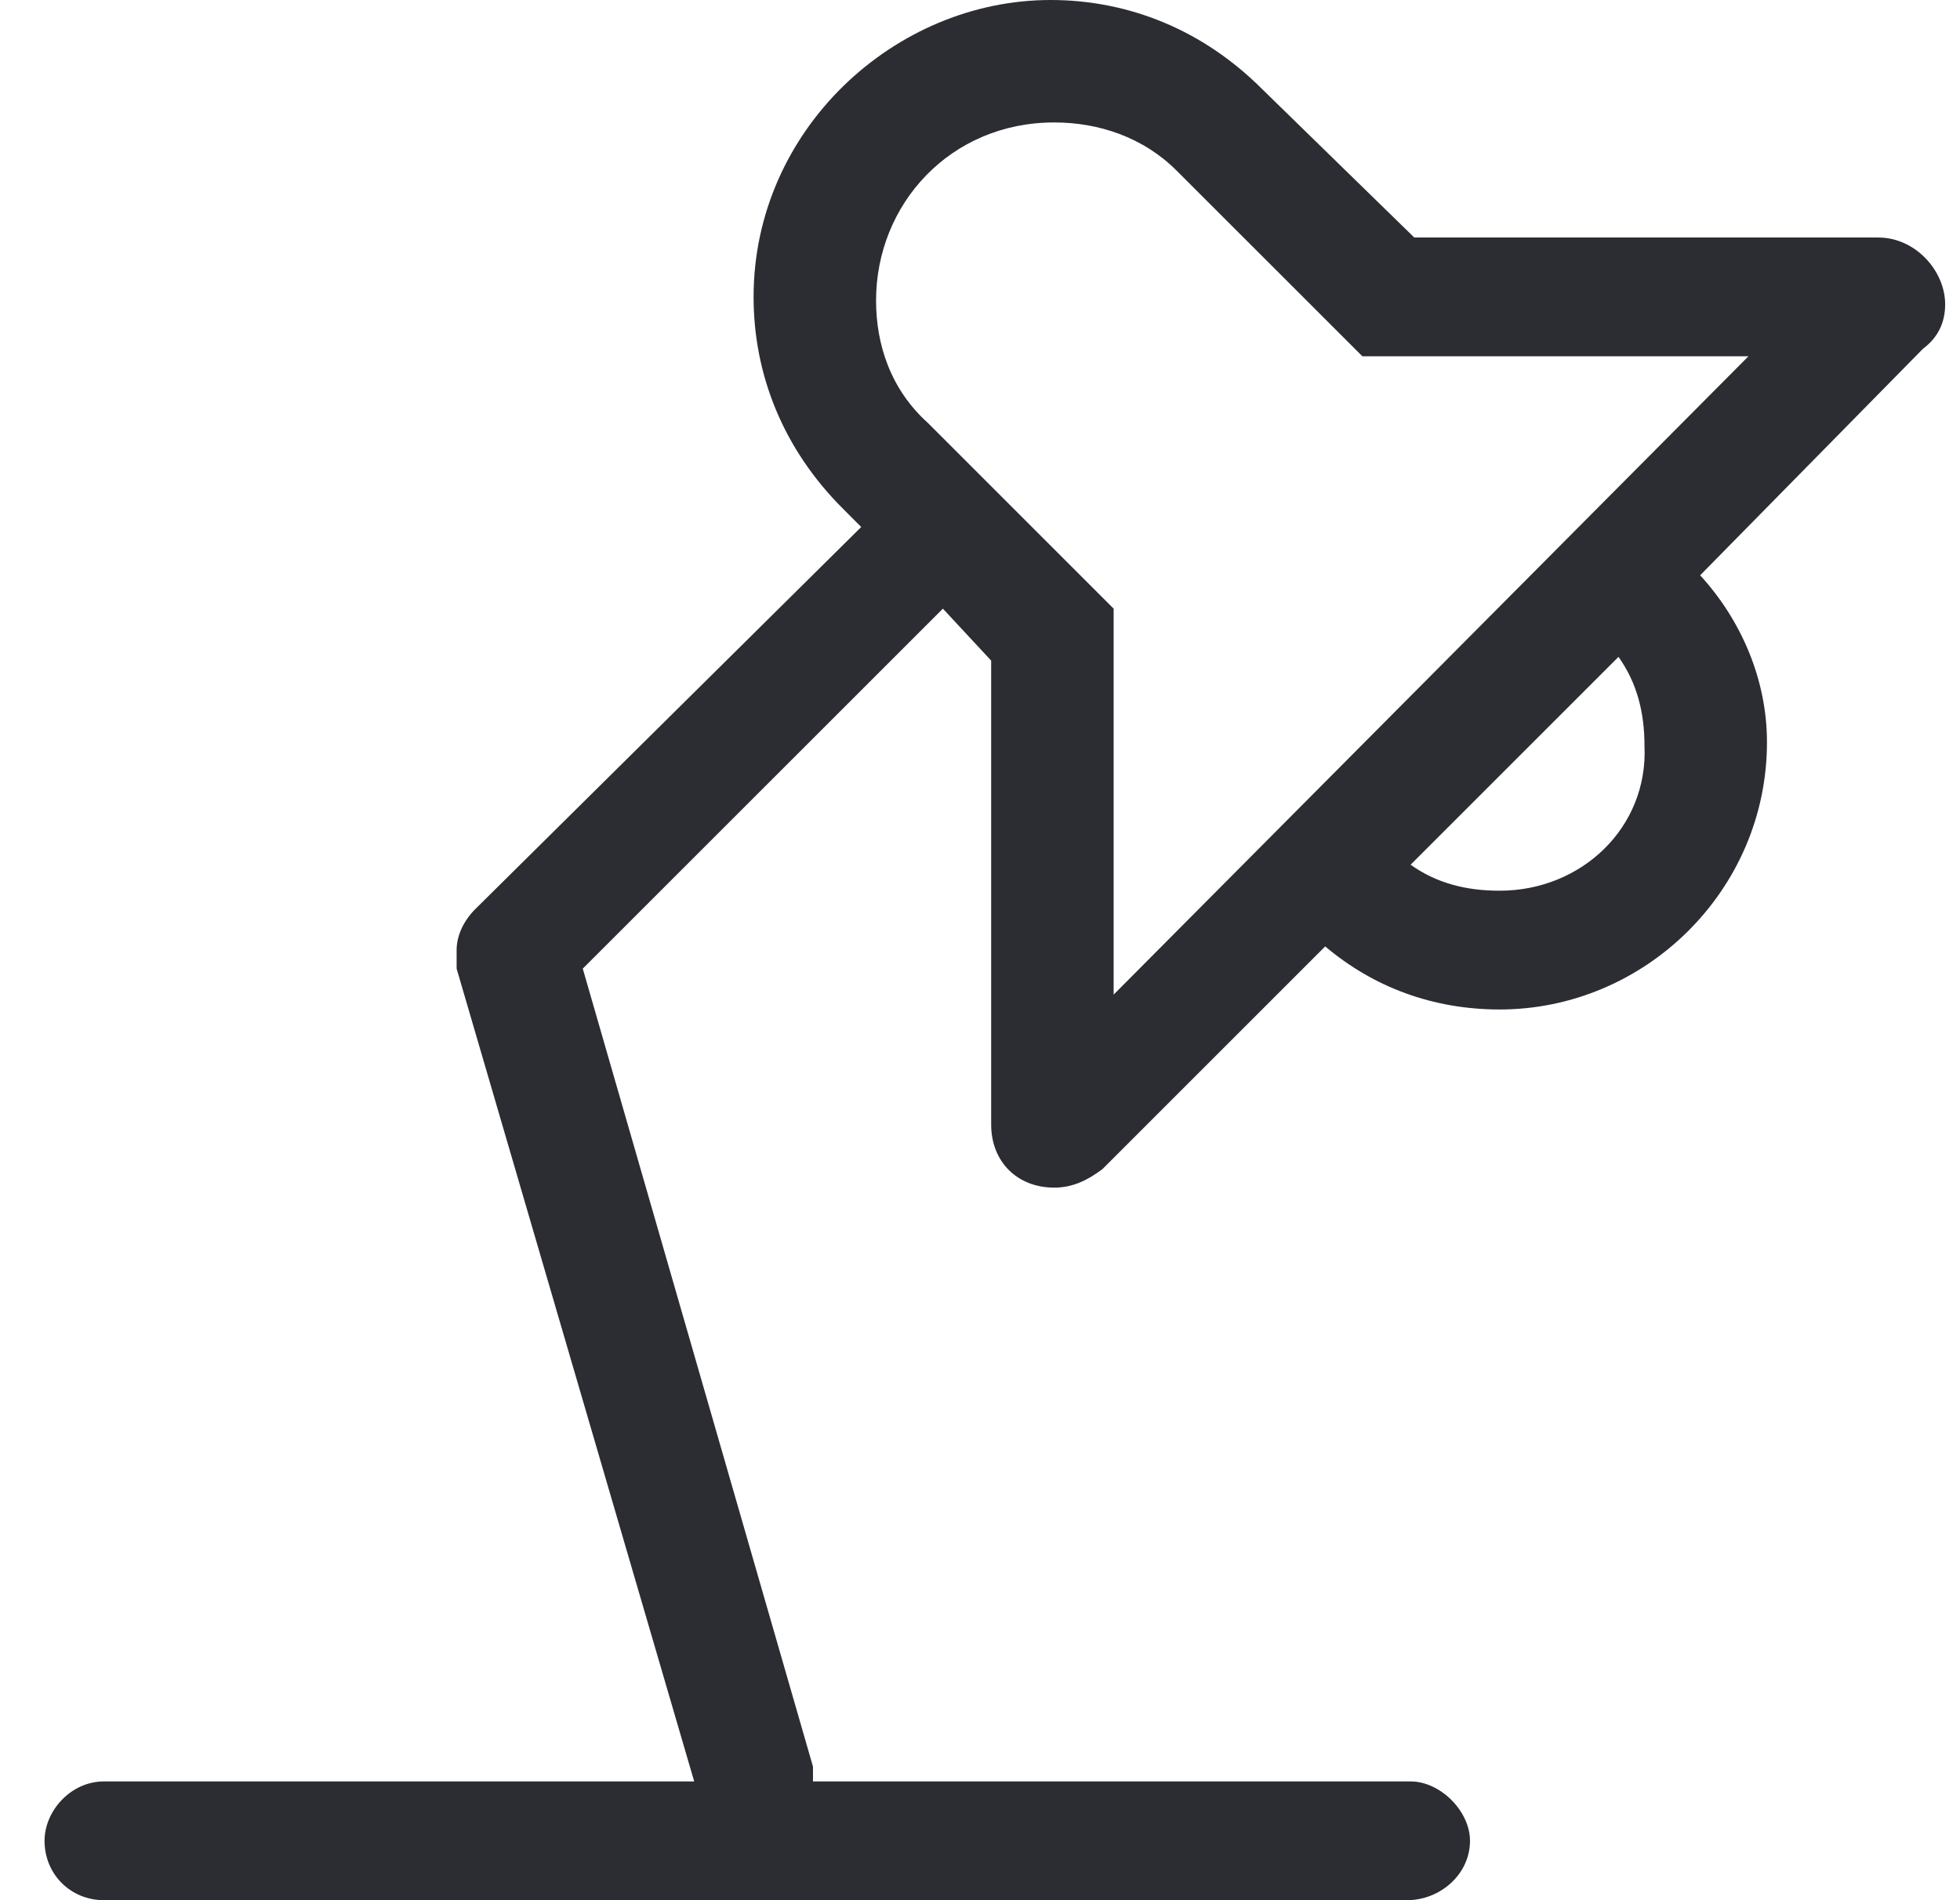 <svg width="33" height="32" viewBox="0 0 33 32" fill="none" xmlns="http://www.w3.org/2000/svg">
<path d="M32.75 5.125C32.75 4.562 32.25 4 31.625 4H23.812L21.25 1.5C20.25 0.5 19 0 17.688 0C15.062 0 12.688 2.188 12.688 5C12.688 6.312 13.188 7.562 14.188 8.562L14.5 8.875L8 15.312C7.812 15.5 7.688 15.75 7.688 16C7.688 16.125 7.688 16.188 7.688 16.312L11.688 30H1.75C1.188 30 0.75 30.5 0.75 31C0.75 31.562 1.188 32 1.75 32H23.688C24.25 32 24.75 31.562 24.75 31C24.75 30.5 24.25 30 23.75 30H13.688C13.688 30 13.688 30 13.688 29.938C13.688 29.875 13.688 29.812 13.688 29.75L9.812 16.312L15.875 10.25L16.688 11.125V18.938C16.688 19.562 17.125 20 17.75 20C18.062 20 18.312 19.875 18.562 19.688L22.312 15.938C23.125 16.625 24.125 17 25.25 17C27.688 17 29.75 15 29.75 12.5C29.75 11.438 29.312 10.438 28.625 9.688L32.375 5.875C32.625 5.688 32.75 5.438 32.75 5.125ZM25.25 15C24.688 15 24.188 14.875 23.75 14.562L27.25 11.062C27.562 11.5 27.688 12 27.688 12.562C27.75 13.938 26.625 15 25.25 15ZM18.75 16.75V10.25L15.625 7.125C15 6.562 14.75 5.812 14.75 5.062C14.75 3.438 16 2.062 17.75 2.062C18.5 2.062 19.25 2.312 19.812 2.875L22.938 6H29.438L18.75 16.75Z" fill="#2C2C33"/>
</svg>
